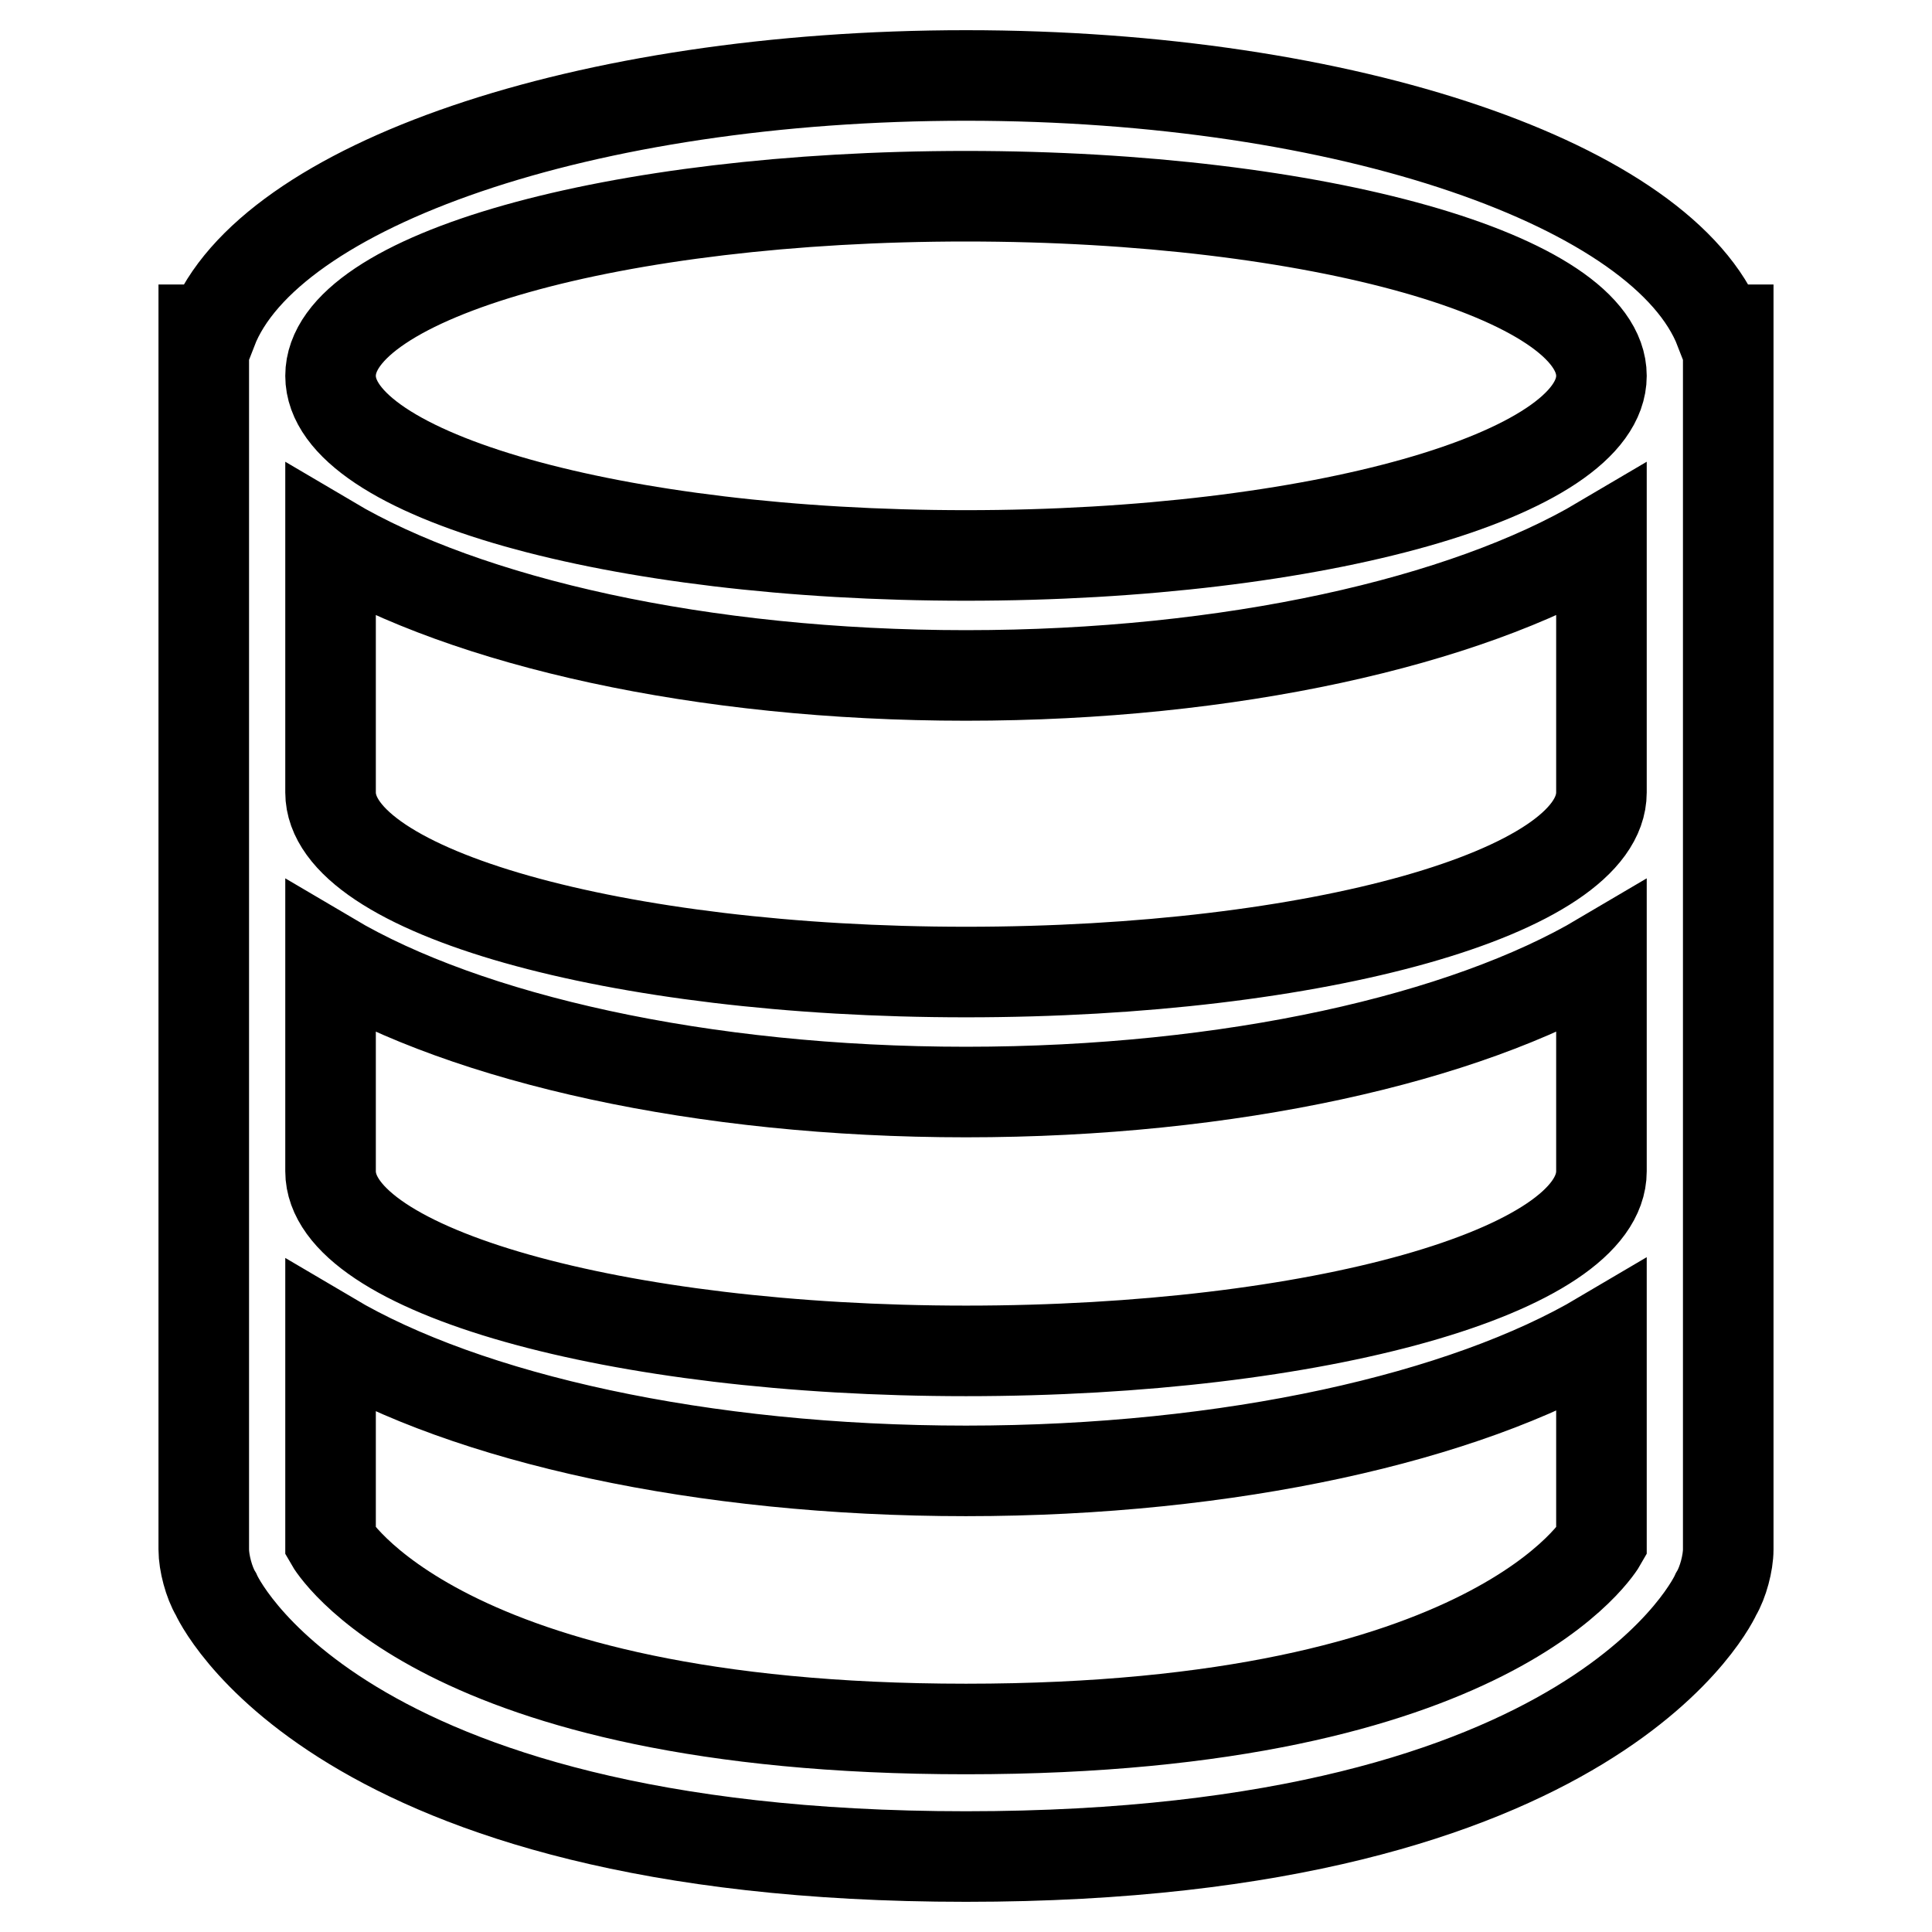 <?xml version="1.0" encoding="utf-8"?>
<!-- Svg Vector Icons : http://www.onlinewebfonts.com/icon -->
<!DOCTYPE svg PUBLIC "-//W3C//DTD SVG 1.1//EN" "http://www.w3.org/Graphics/SVG/1.1/DTD/svg11.dtd">
<svg version="1.1" xmlns="http://www.w3.org/2000/svg" xmlns:xlink="http://www.w3.org/1999/xlink" x="0px" y="0px" viewBox="0 0 256 256" enable-background="new 0 0 256 256" xml:space="preserve">
<g><g><path stroke-width="12" fill-opacity="0" stroke="#000000"  d="M227.9,43.7C220.5,24.6,178.6,10,128,10S35.5,24.6,28.1,43.7H27v161.6c0,1.8,0.7,4.4,1.6,5.9c0,0,15.2,34.8,99.4,34.8s99.4-34.8,99.4-34.8c0.9-1.5,1.6-4.1,1.6-5.9V43.7H227.9z M212.2,204.3c0,0-14,24.8-84.2,24.8c-70.1,0-84.2-24.8-84.2-24.8v-27.1c18.1,10.7,49.1,17.7,84.2,17.7c35.1,0,66.1-7.1,84.2-17.8V204.3z M212.2,155.2c0,13.2-37.7,23.8-84.2,23.8c-46.5,0-84.2-10.7-84.2-23.8v-28.3c18.1,10.7,49.1,17.8,84.2,17.8c35.1,0,66.1-7.1,84.2-17.8V155.2z M212.2,87.2V105c0,13.2-37.7,23.8-84.2,23.8c-46.5,0-84.2-10.7-84.2-23.8V87.2V71.7C61.9,82.4,92.9,89.5,128,89.5c35.1,0,66.1-7.1,84.2-17.8V87.2z M128,73.6c-46.5,0-84.2-10.7-84.2-23.8c0-13.2,37.7-23.8,84.2-23.8c46.5,0,84.2,10.7,84.2,23.8C212.2,62.9,174.5,73.6,128,73.6z"/></g></g>
</svg>